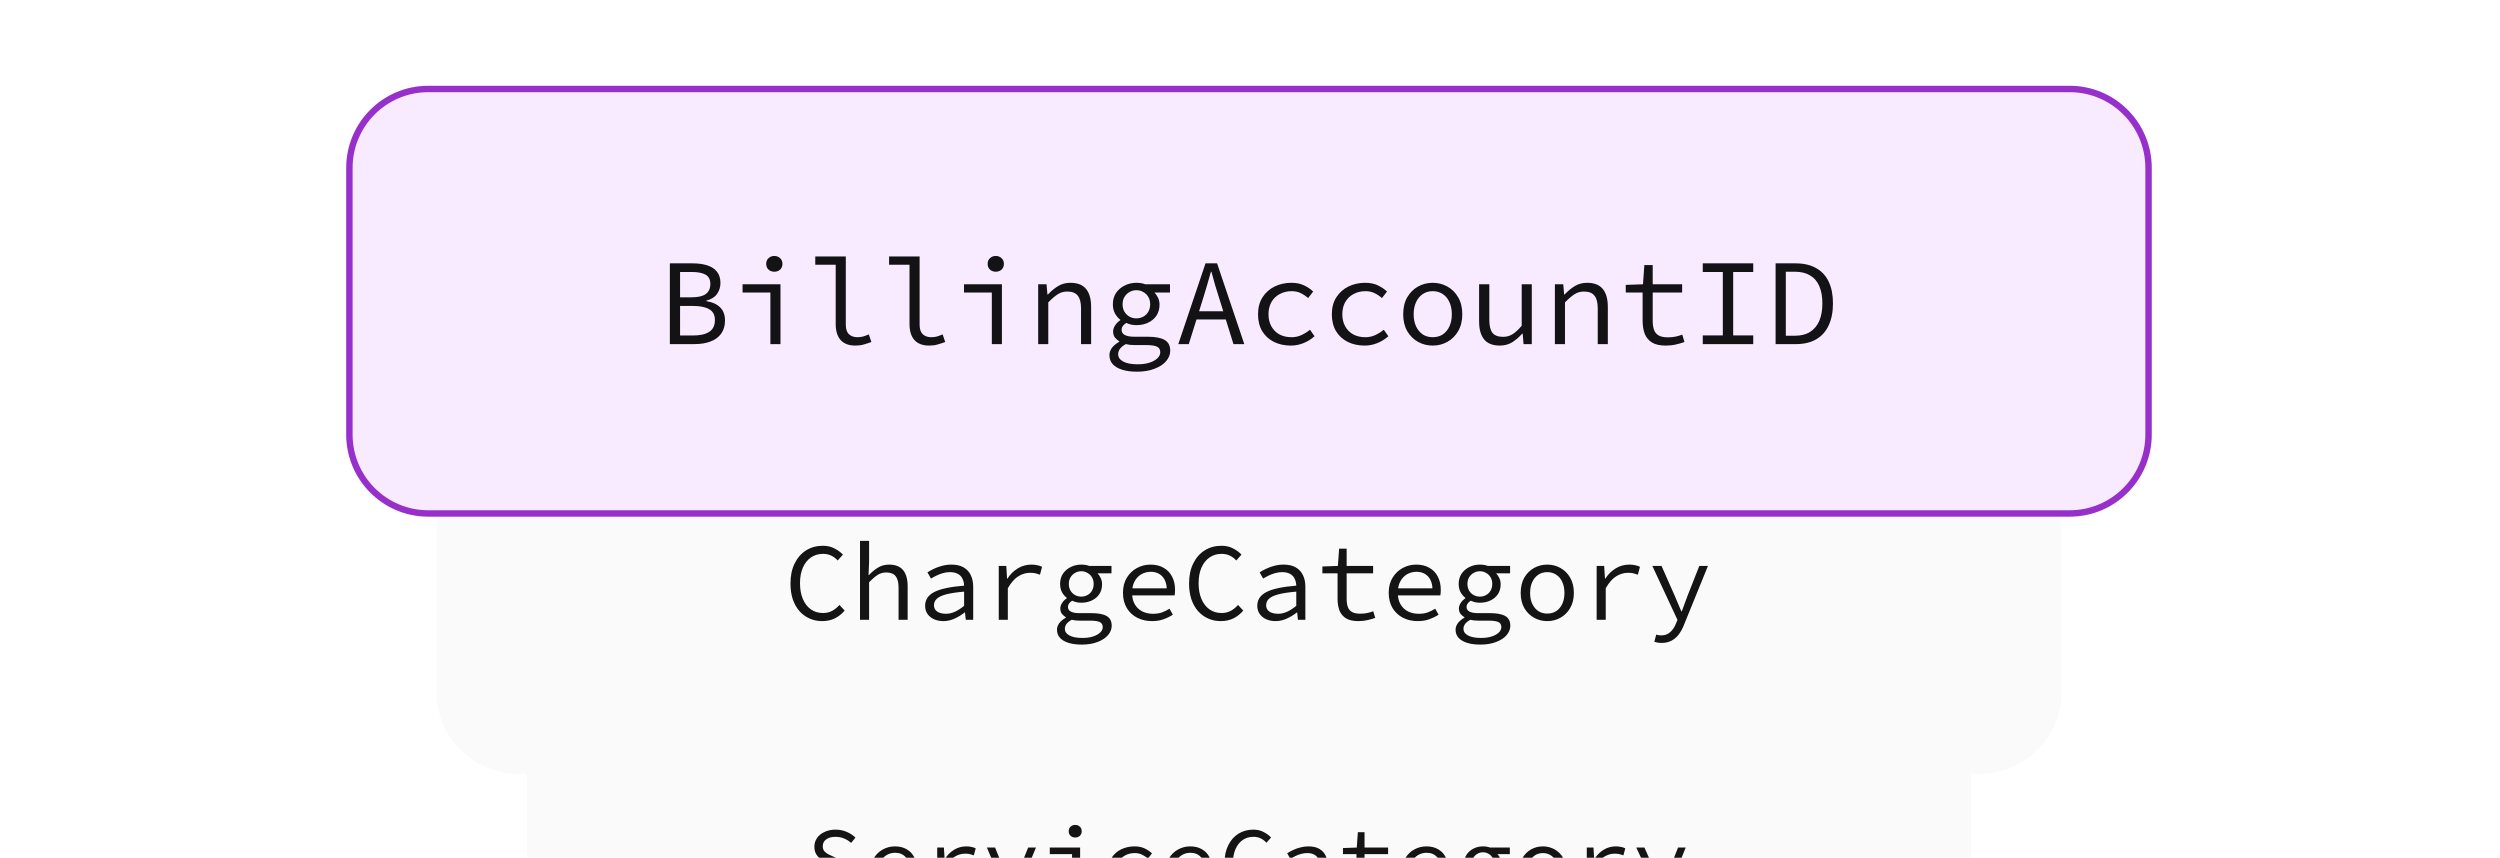 <?xml version="1.0" encoding="UTF-8"?> <svg xmlns="http://www.w3.org/2000/svg" width="408" height="140" viewBox="0 0 408 140" fill="none"><g clip-path="url(#clip0_3292_17251)"><g filter="url(#filter0_dd_3292_17251)"><path d="M308.304 98.004H99.361C91.963 98.004 85.967 104.001 85.967 111.398V140.864C85.967 148.261 91.963 154.258 99.361 154.258H308.304C315.701 154.258 321.698 148.261 321.698 140.864V111.398C321.698 104.001 315.701 98.004 308.304 98.004Z" fill="white"></path><path d="M308.304 98.004H99.361C91.963 98.004 85.967 104.001 85.967 111.398V140.864C85.967 148.261 91.963 154.258 99.361 154.258H308.304C315.701 154.258 321.698 148.261 321.698 140.864V111.398C321.698 104.001 315.701 98.004 308.304 98.004Z" fill="black" fill-opacity="0.02"></path><path d="M136.234 132.326C135.462 132.326 134.749 132.186 134.096 131.908C133.453 131.618 132.89 131.238 132.408 130.767L133.212 129.834C133.608 130.231 134.069 130.552 134.594 130.799C135.13 131.035 135.698 131.152 136.298 131.152C137.026 131.152 137.589 130.997 137.985 130.686C138.393 130.376 138.596 129.974 138.596 129.481C138.596 129.106 138.51 128.806 138.339 128.581C138.178 128.356 137.953 128.168 137.664 128.018C137.385 127.868 137.064 127.718 136.7 127.568L135.189 126.909C134.835 126.759 134.482 126.572 134.128 126.347C133.785 126.122 133.496 125.838 133.26 125.495C133.024 125.141 132.906 124.707 132.906 124.193C132.906 123.657 133.051 123.18 133.34 122.763C133.64 122.334 134.053 122.002 134.578 121.766C135.103 121.52 135.698 121.396 136.362 121.396C137.026 121.396 137.637 121.52 138.194 121.766C138.752 122.002 139.223 122.312 139.609 122.698L138.902 123.566C138.559 123.255 138.178 123.014 137.76 122.843C137.343 122.661 136.86 122.57 136.314 122.57C135.703 122.57 135.21 122.709 134.835 122.988C134.46 123.255 134.273 123.63 134.273 124.113C134.273 124.445 134.364 124.718 134.546 124.932C134.739 125.147 134.98 125.323 135.269 125.463C135.558 125.602 135.853 125.736 136.153 125.865L137.632 126.507C138.071 126.679 138.468 126.888 138.821 127.134C139.175 127.37 139.453 127.665 139.657 128.018C139.861 128.372 139.962 128.806 139.962 129.32C139.962 129.877 139.812 130.386 139.512 130.847C139.212 131.297 138.784 131.656 138.227 131.924C137.669 132.192 137.005 132.326 136.234 132.326ZM146.272 132.326C145.49 132.326 144.777 132.165 144.135 131.844C143.503 131.522 142.999 131.056 142.624 130.445C142.249 129.824 142.062 129.079 142.062 128.211C142.062 127.365 142.249 126.636 142.624 126.025C142.999 125.414 143.487 124.948 144.087 124.627C144.697 124.295 145.351 124.129 146.047 124.129C146.797 124.129 147.435 124.284 147.96 124.595C148.496 124.895 148.903 125.318 149.181 125.865C149.471 126.411 149.615 127.054 149.615 127.793C149.615 127.943 149.61 128.088 149.599 128.227C149.589 128.366 149.572 128.49 149.551 128.597H142.946V127.568H148.763L148.426 127.938C148.426 127.016 148.212 126.325 147.783 125.865C147.365 125.404 146.797 125.173 146.079 125.173C145.597 125.173 145.147 125.291 144.729 125.527C144.322 125.763 143.996 126.106 143.749 126.556C143.503 127.006 143.38 127.557 143.38 128.211C143.38 128.886 143.513 129.449 143.781 129.899C144.049 130.349 144.414 130.692 144.874 130.927C145.335 131.152 145.854 131.265 146.433 131.265C146.904 131.265 147.328 131.201 147.703 131.072C148.088 130.933 148.458 130.751 148.812 130.526L149.294 131.393C148.908 131.651 148.463 131.87 147.96 132.052C147.467 132.235 146.904 132.326 146.272 132.326ZM152.952 132.133V124.322H154.045L154.158 126.17H154.206C154.613 125.538 155.117 125.039 155.717 124.675C156.317 124.311 156.976 124.129 157.694 124.129C157.983 124.129 158.251 124.155 158.497 124.209C158.754 124.252 159.001 124.332 159.236 124.45L158.931 125.591C158.663 125.495 158.433 125.425 158.24 125.382C158.047 125.339 157.795 125.318 157.485 125.318C156.895 125.318 156.327 125.489 155.781 125.832C155.245 126.165 154.742 126.738 154.27 127.552V132.133H152.952ZM164.357 132.133L161.062 124.322H162.396L164.197 128.758C164.357 129.143 164.507 129.529 164.647 129.915C164.797 130.301 164.941 130.681 165.081 131.056H165.145C165.284 130.681 165.423 130.301 165.563 129.915C165.702 129.529 165.847 129.143 165.997 128.758L167.797 124.322H169.067L165.836 132.133H164.357ZM174.959 132.133V125.398H171.327V124.322H176.277V132.133H174.959ZM175.473 122.682C175.173 122.682 174.921 122.591 174.718 122.409C174.514 122.216 174.412 121.964 174.412 121.654C174.412 121.343 174.514 121.096 174.718 120.914C174.921 120.721 175.173 120.625 175.473 120.625C175.773 120.625 176.025 120.721 176.229 120.914C176.432 121.096 176.534 121.343 176.534 121.654C176.534 121.964 176.432 122.216 176.229 122.409C176.025 122.591 175.773 122.682 175.473 122.682ZM185.078 132.326C184.264 132.326 183.53 132.165 182.876 131.844C182.234 131.522 181.725 131.056 181.35 130.445C180.985 129.834 180.803 129.1 180.803 128.243C180.803 127.365 181.001 126.62 181.398 126.009C181.794 125.398 182.319 124.932 182.973 124.611C183.637 124.289 184.366 124.129 185.159 124.129C185.802 124.129 186.353 124.241 186.814 124.466C187.286 124.691 187.682 124.959 188.004 125.27L187.345 126.122C187.023 125.843 186.691 125.623 186.348 125.463C186.005 125.302 185.625 125.222 185.207 125.222C184.607 125.222 184.077 125.35 183.616 125.607C183.155 125.854 182.796 126.207 182.539 126.668C182.292 127.118 182.169 127.643 182.169 128.243C182.169 128.833 182.292 129.352 182.539 129.802C182.785 130.252 183.134 130.606 183.584 130.863C184.044 131.11 184.575 131.233 185.175 131.233C185.657 131.233 186.096 131.136 186.493 130.943C186.9 130.751 187.264 130.52 187.586 130.252L188.18 131.104C187.752 131.49 187.27 131.79 186.734 132.004C186.209 132.219 185.657 132.326 185.078 132.326ZM194.458 132.326C193.676 132.326 192.964 132.165 192.321 131.844C191.689 131.522 191.185 131.056 190.81 130.445C190.435 129.824 190.247 129.079 190.247 128.211C190.247 127.365 190.435 126.636 190.81 126.025C191.185 125.414 191.673 124.948 192.273 124.627C192.883 124.295 193.537 124.129 194.233 124.129C194.984 124.129 195.621 124.284 196.146 124.595C196.682 124.895 197.089 125.318 197.368 125.865C197.657 126.411 197.802 127.054 197.802 127.793C197.802 127.943 197.796 128.088 197.785 128.227C197.775 128.366 197.759 128.49 197.737 128.597H191.131V127.568H196.95L196.612 127.938C196.612 127.016 196.398 126.325 195.969 125.865C195.551 125.404 194.984 125.173 194.266 125.173C193.783 125.173 193.333 125.291 192.916 125.527C192.508 125.763 192.182 126.106 191.935 126.556C191.689 127.006 191.565 127.557 191.565 128.211C191.565 128.886 191.699 129.449 191.967 129.899C192.235 130.349 192.599 130.692 193.06 130.927C193.521 131.152 194.041 131.265 194.619 131.265C195.091 131.265 195.514 131.201 195.889 131.072C196.275 130.933 196.644 130.751 196.998 130.526L197.48 131.393C197.094 131.651 196.65 131.87 196.146 132.052C195.653 132.235 195.091 132.326 194.458 132.326ZM204.433 132.326C203.78 132.326 203.174 132.202 202.617 131.956C202.06 131.71 201.572 131.356 201.154 130.895C200.737 130.424 200.41 129.851 200.174 129.175C199.949 128.49 199.836 127.718 199.836 126.861C199.836 125.736 200.04 124.766 200.447 123.952C200.854 123.127 201.412 122.495 202.119 122.055C202.826 121.616 203.64 121.396 204.562 121.396C205.194 121.396 205.757 121.53 206.249 121.798C206.742 122.055 207.139 122.35 207.439 122.682L206.683 123.534C206.416 123.234 206.105 122.998 205.751 122.827C205.398 122.655 205.001 122.57 204.562 122.57C203.887 122.57 203.297 122.746 202.794 123.1C202.301 123.443 201.915 123.93 201.637 124.563C201.358 125.195 201.219 125.95 201.219 126.829C201.219 127.718 201.358 128.484 201.637 129.127C201.915 129.77 202.301 130.268 202.794 130.622C203.297 130.976 203.887 131.152 204.562 131.152C205.044 131.152 205.478 131.051 205.864 130.847C206.249 130.643 206.608 130.354 206.941 129.979L207.696 130.799C207.289 131.281 206.817 131.656 206.282 131.924C205.746 132.192 205.13 132.326 204.433 132.326ZM212.383 132.326C211.901 132.326 211.456 132.24 211.049 132.069C210.642 131.886 210.32 131.629 210.084 131.297C209.849 130.965 209.731 130.568 209.731 130.108C209.731 129.229 210.17 128.565 211.049 128.115C211.927 127.654 213.374 127.343 215.388 127.182C215.378 126.829 215.303 126.502 215.163 126.202C215.035 125.902 214.821 125.666 214.521 125.495C214.22 125.313 213.819 125.222 213.315 125.222C212.983 125.222 212.651 125.27 212.319 125.366C211.997 125.452 211.686 125.57 211.386 125.72C211.097 125.859 210.829 126.004 210.583 126.154L210.068 125.254C210.326 125.082 210.636 124.911 211.001 124.739C211.376 124.557 211.777 124.413 212.206 124.305C212.635 124.188 213.079 124.129 213.54 124.129C214.258 124.129 214.847 124.263 215.308 124.53C215.78 124.798 216.128 125.173 216.353 125.656C216.589 126.127 216.706 126.69 216.706 127.343V132.133H215.63L215.517 131.072H215.469C215.04 131.415 214.558 131.71 214.022 131.956C213.487 132.202 212.94 132.326 212.383 132.326ZM212.736 131.265C213.186 131.265 213.631 131.163 214.07 130.96C214.51 130.756 214.949 130.472 215.388 130.108V128.05C214.274 128.147 213.395 128.281 212.753 128.452C212.12 128.624 211.67 128.843 211.402 129.111C211.145 129.368 211.017 129.668 211.017 130.011C211.017 130.301 211.097 130.542 211.258 130.735C211.419 130.917 211.627 131.051 211.885 131.136C212.152 131.222 212.436 131.265 212.736 131.265ZM224.399 132.326C223.638 132.326 223.038 132.192 222.599 131.924C222.159 131.645 221.843 131.265 221.65 130.783C221.468 130.301 221.377 129.738 221.377 129.095V125.398H219.175V124.402L221.425 124.322L221.602 121.814H222.695V124.322H226.537V125.398H222.695V129.111C222.695 129.572 222.754 129.963 222.872 130.284C222.99 130.606 223.193 130.847 223.483 131.008C223.772 131.168 224.168 131.249 224.672 131.249C225.047 131.249 225.385 131.217 225.685 131.152C225.985 131.088 226.274 131.002 226.553 130.895L226.842 131.86C226.488 131.988 226.113 132.095 225.717 132.181C225.331 132.277 224.892 132.326 224.399 132.326ZM233.007 132.326C232.225 132.326 231.513 132.165 230.87 131.844C230.238 131.522 229.734 131.056 229.359 130.445C228.984 129.824 228.796 129.079 228.796 128.211C228.796 127.365 228.984 126.636 229.359 126.025C229.734 125.414 230.222 124.948 230.822 124.627C231.432 124.295 232.086 124.129 232.782 124.129C233.532 124.129 234.17 124.284 234.695 124.595C235.231 124.895 235.638 125.318 235.917 125.865C236.206 126.411 236.351 127.054 236.351 127.793C236.351 127.943 236.345 128.088 236.334 128.227C236.324 128.366 236.308 128.49 236.286 128.597H229.68V127.568H235.499L235.161 127.938C235.161 127.016 234.947 126.325 234.518 125.865C234.1 125.404 233.532 125.173 232.815 125.173C232.332 125.173 231.882 125.291 231.464 125.527C231.057 125.763 230.731 126.106 230.484 126.556C230.238 127.006 230.114 127.557 230.114 128.211C230.114 128.886 230.248 129.449 230.516 129.899C230.784 130.349 231.148 130.692 231.609 130.927C232.07 131.152 232.59 131.265 233.168 131.265C233.64 131.265 234.063 131.201 234.438 131.072C234.824 130.933 235.193 130.751 235.547 130.526L236.029 131.393C235.643 131.651 235.199 131.87 234.695 132.052C234.202 132.235 233.64 132.326 233.007 132.326ZM242.098 135.733C241.337 135.733 240.689 135.647 240.153 135.476C239.618 135.304 239.205 135.058 238.916 134.737C238.637 134.415 238.498 134.024 238.498 133.563C238.498 133.253 238.605 132.942 238.819 132.631C239.044 132.331 239.366 132.063 239.784 131.827V131.763C239.58 131.645 239.393 131.485 239.221 131.281C239.061 131.077 238.98 130.81 238.98 130.477C238.98 130.231 239.061 129.979 239.221 129.722C239.382 129.454 239.612 129.218 239.912 129.015V128.95C239.644 128.747 239.414 128.474 239.221 128.131C239.039 127.788 238.948 127.386 238.948 126.925C238.948 126.357 239.087 125.865 239.366 125.447C239.655 125.029 240.03 124.707 240.491 124.482C240.962 124.247 241.471 124.129 242.018 124.129C242.457 124.129 242.843 124.193 243.175 124.322H246.406V125.398H244.381C244.563 125.581 244.718 125.811 244.847 126.09C244.975 126.368 245.04 126.663 245.04 126.974C245.04 127.531 244.906 128.013 244.638 128.42C244.37 128.817 244.006 129.122 243.545 129.336C243.095 129.55 242.586 129.658 242.018 129.658C241.814 129.658 241.595 129.636 241.359 129.593C241.134 129.54 240.914 129.465 240.7 129.368C240.507 129.486 240.357 129.62 240.25 129.77C240.143 129.92 240.089 130.086 240.089 130.268C240.089 130.568 240.228 130.793 240.507 130.943C240.796 131.093 241.198 131.168 241.712 131.168H243.464C244.472 131.168 245.216 131.308 245.698 131.586C246.191 131.865 246.438 132.336 246.438 133.001C246.438 133.483 246.261 133.933 245.907 134.351C245.554 134.769 245.05 135.101 244.397 135.347C243.754 135.604 242.988 135.733 242.098 135.733ZM242.018 128.774C242.35 128.774 242.65 128.699 242.918 128.549C243.197 128.399 243.416 128.184 243.577 127.906C243.738 127.627 243.818 127.3 243.818 126.925C243.818 126.561 243.738 126.245 243.577 125.977C243.416 125.698 243.197 125.484 242.918 125.334C242.65 125.173 242.35 125.093 242.018 125.093C241.696 125.093 241.396 125.173 241.118 125.334C240.85 125.484 240.63 125.698 240.459 125.977C240.298 126.245 240.218 126.561 240.218 126.925C240.218 127.3 240.298 127.627 240.459 127.906C240.63 128.184 240.85 128.399 241.118 128.549C241.396 128.699 241.696 128.774 242.018 128.774ZM242.195 134.769C242.805 134.769 243.33 134.694 243.77 134.544C244.209 134.394 244.547 134.201 244.782 133.965C245.018 133.729 245.136 133.478 245.136 133.21C245.136 132.835 244.986 132.583 244.686 132.454C244.397 132.326 243.952 132.261 243.352 132.261H241.825C241.6 132.261 241.386 132.251 241.182 132.229C240.989 132.208 240.807 132.176 240.636 132.133C240.271 132.336 240.014 132.545 239.864 132.76C239.714 132.985 239.639 133.21 239.639 133.435C239.639 133.842 239.853 134.163 240.282 134.399C240.721 134.645 241.359 134.769 242.195 134.769ZM251.8 132.326C251.114 132.326 250.476 132.165 249.887 131.844C249.309 131.522 248.837 131.056 248.473 130.445C248.119 129.834 247.942 129.1 247.942 128.243C247.942 127.365 248.119 126.62 248.473 126.009C248.837 125.398 249.309 124.932 249.887 124.611C250.476 124.289 251.114 124.129 251.8 124.129C252.486 124.129 253.118 124.289 253.696 124.611C254.286 124.932 254.757 125.398 255.111 126.009C255.475 126.62 255.657 127.365 255.657 128.243C255.657 129.1 255.475 129.834 255.111 130.445C254.757 131.056 254.286 131.522 253.696 131.844C253.118 132.165 252.486 132.326 251.8 132.326ZM251.8 131.233C252.303 131.233 252.743 131.11 253.118 130.863C253.493 130.606 253.782 130.252 253.986 129.802C254.189 129.352 254.291 128.833 254.291 128.243C254.291 127.643 254.189 127.118 253.986 126.668C253.782 126.207 253.493 125.854 253.118 125.607C252.743 125.35 252.303 125.222 251.8 125.222C251.296 125.222 250.857 125.35 250.482 125.607C250.118 125.854 249.828 126.207 249.614 126.668C249.41 127.118 249.309 127.643 249.309 128.243C249.309 128.833 249.41 129.352 249.614 129.802C249.828 130.252 250.118 130.606 250.482 130.863C250.857 131.11 251.296 131.233 251.8 131.233ZM258.962 132.133V124.322H260.055L260.167 126.17H260.216C260.623 125.538 261.126 125.039 261.726 124.675C262.326 124.311 262.985 124.129 263.703 124.129C263.993 124.129 264.26 124.155 264.507 124.209C264.764 124.252 265.01 124.332 265.246 124.45L264.941 125.591C264.673 125.495 264.443 125.425 264.25 125.382C264.057 125.339 263.805 125.318 263.494 125.318C262.905 125.318 262.337 125.489 261.791 125.832C261.255 126.165 260.751 126.738 260.28 127.552V132.133H258.962ZM268.358 135.492C268.187 135.492 268.004 135.476 267.812 135.444C267.629 135.412 267.469 135.374 267.329 135.331L267.603 134.287C267.71 134.319 267.822 134.345 267.94 134.367C268.069 134.388 268.192 134.399 268.31 134.399C268.856 134.399 269.301 134.238 269.644 133.917C269.987 133.606 270.255 133.21 270.447 132.727L270.689 132.149L267.04 124.322H268.374L270.287 128.645C270.437 128.988 270.592 129.358 270.753 129.754C270.924 130.14 271.09 130.526 271.251 130.911H271.315C271.455 130.536 271.594 130.156 271.733 129.77C271.883 129.374 272.023 128.999 272.151 128.645L273.855 124.322H275.108L271.669 132.776C271.476 133.29 271.235 133.751 270.946 134.158C270.656 134.576 270.297 134.903 269.869 135.138C269.451 135.374 268.947 135.492 268.358 135.492Z" fill="black" fill-opacity="0.92"></path></g><g filter="url(#filter1_dd_3292_17251)"><path d="M323.036 49.004H84.626C77.229 49.004 71.232 55.001 71.232 62.398V98.896C71.232 106.293 77.229 112.29 84.626 112.29H323.036C330.433 112.29 336.429 106.293 336.429 98.896V62.398C336.429 55.001 330.433 49.004 323.036 49.004Z" fill="white"></path><path d="M323.036 49.004H84.626C77.229 49.004 71.232 55.001 71.232 62.398V98.896C71.232 106.293 77.229 112.29 84.626 112.29H323.036C330.433 112.29 336.429 106.293 336.429 98.896V62.398C336.429 55.001 330.433 49.004 323.036 49.004Z" fill="black" fill-opacity="0.02"></path><path d="M134.177 87.365C133.442 87.365 132.761 87.226 132.134 86.949C131.507 86.671 130.959 86.274 130.489 85.755C130.018 85.225 129.651 84.58 129.386 83.82C129.132 83.049 129.006 82.181 129.006 81.217C129.006 79.951 129.235 78.86 129.693 77.944C130.151 77.016 130.778 76.305 131.573 75.81C132.369 75.316 133.285 75.069 134.322 75.069C135.033 75.069 135.666 75.22 136.22 75.521C136.775 75.81 137.221 76.142 137.558 76.516L136.709 77.474C136.407 77.136 136.058 76.871 135.66 76.678C135.262 76.485 134.816 76.389 134.322 76.389C133.562 76.389 132.899 76.588 132.333 76.986C131.778 77.371 131.344 77.92 131.031 78.631C130.718 79.342 130.561 80.192 130.561 81.181C130.561 82.181 130.718 83.043 131.031 83.766C131.344 84.49 131.778 85.05 132.333 85.448C132.899 85.846 133.562 86.045 134.322 86.045C134.864 86.045 135.352 85.93 135.786 85.701C136.22 85.472 136.624 85.147 136.998 84.725L137.848 85.647C137.39 86.189 136.859 86.611 136.257 86.912C135.654 87.214 134.961 87.365 134.177 87.365ZM140.354 87.147V74.273H141.837V77.781L141.746 79.861H141.801C142.247 79.379 142.735 78.975 143.265 78.649C143.796 78.312 144.404 78.143 145.091 78.143C146.128 78.143 146.893 78.444 147.387 79.047C147.882 79.65 148.129 80.53 148.129 81.687V87.147H146.646V81.886C146.646 81.054 146.489 80.439 146.176 80.041C145.862 79.632 145.344 79.427 144.621 79.427C144.103 79.427 143.639 79.559 143.229 79.825C142.819 80.09 142.355 80.487 141.837 81.018V87.147H140.354ZM153.962 87.365C153.42 87.365 152.919 87.268 152.461 87.075C152.003 86.87 151.641 86.581 151.376 86.207C151.111 85.834 150.978 85.388 150.978 84.869C150.978 83.881 151.473 83.133 152.461 82.627C153.45 82.109 155.077 81.759 157.343 81.578C157.331 81.181 157.247 80.813 157.09 80.475C156.945 80.138 156.704 79.873 156.367 79.68C156.029 79.475 155.577 79.372 155.011 79.372C154.637 79.372 154.263 79.427 153.89 79.535C153.528 79.632 153.178 79.764 152.841 79.933C152.515 80.09 152.214 80.252 151.937 80.421L151.358 79.409C151.648 79.216 151.997 79.023 152.407 78.83C152.829 78.625 153.281 78.462 153.763 78.342C154.245 78.209 154.746 78.143 155.264 78.143C156.071 78.143 156.734 78.294 157.253 78.595C157.783 78.896 158.175 79.318 158.428 79.861C158.693 80.391 158.826 81.024 158.826 81.759V87.147H157.614L157.488 85.954H157.434C156.951 86.34 156.409 86.671 155.806 86.949C155.204 87.226 154.589 87.365 153.962 87.365ZM154.36 86.171C154.866 86.171 155.366 86.057 155.861 85.828C156.355 85.599 156.849 85.279 157.343 84.869V82.555C156.09 82.663 155.101 82.814 154.378 83.007C153.667 83.2 153.16 83.447 152.859 83.748C152.57 84.037 152.425 84.375 152.425 84.761C152.425 85.086 152.515 85.358 152.696 85.574C152.877 85.779 153.112 85.93 153.401 86.026C153.703 86.123 154.022 86.171 154.36 86.171ZM162.996 87.147V78.36H164.225L164.352 80.439H164.406C164.864 79.728 165.431 79.168 166.106 78.758C166.781 78.348 167.522 78.143 168.33 78.143C168.655 78.143 168.957 78.173 169.234 78.233C169.523 78.281 169.8 78.372 170.066 78.504L169.722 79.788C169.421 79.68 169.162 79.602 168.945 79.553C168.728 79.505 168.444 79.481 168.095 79.481C167.432 79.481 166.793 79.674 166.178 80.059C165.575 80.433 165.009 81.078 164.478 81.994V87.147H162.996ZM176.55 91.198C175.694 91.198 174.965 91.101 174.362 90.909C173.759 90.716 173.295 90.438 172.97 90.077C172.656 89.715 172.5 89.275 172.5 88.757C172.5 88.407 172.62 88.058 172.861 87.708C173.114 87.371 173.476 87.069 173.946 86.804V86.732C173.717 86.599 173.506 86.418 173.313 86.189C173.132 85.96 173.042 85.659 173.042 85.285C173.042 85.008 173.132 84.725 173.313 84.435C173.494 84.134 173.753 83.869 174.091 83.64V83.567C173.789 83.338 173.53 83.031 173.313 82.645C173.108 82.26 173.006 81.807 173.006 81.289C173.006 80.65 173.163 80.096 173.476 79.626C173.801 79.156 174.223 78.794 174.742 78.541C175.272 78.275 175.845 78.143 176.459 78.143C176.954 78.143 177.388 78.215 177.761 78.36H181.396V79.571H179.117C179.322 79.776 179.497 80.035 179.642 80.349C179.786 80.662 179.859 80.994 179.859 81.343C179.859 81.97 179.708 82.513 179.407 82.971C179.105 83.417 178.696 83.76 178.177 84.001C177.671 84.242 177.098 84.363 176.459 84.363C176.23 84.363 175.983 84.339 175.718 84.291C175.465 84.23 175.218 84.146 174.977 84.037C174.76 84.17 174.591 84.321 174.47 84.49C174.35 84.658 174.29 84.845 174.29 85.05C174.29 85.388 174.446 85.641 174.76 85.809C175.085 85.978 175.537 86.063 176.116 86.063H178.087C179.22 86.063 180.058 86.219 180.6 86.533C181.155 86.846 181.432 87.377 181.432 88.124C181.432 88.666 181.233 89.173 180.835 89.643C180.437 90.113 179.871 90.487 179.136 90.764C178.412 91.053 177.55 91.198 176.55 91.198ZM176.459 83.368C176.833 83.368 177.171 83.284 177.472 83.115C177.785 82.947 178.033 82.706 178.213 82.392C178.394 82.079 178.485 81.711 178.485 81.289C178.485 80.879 178.394 80.524 178.213 80.222C178.033 79.909 177.785 79.668 177.472 79.499C177.171 79.318 176.833 79.228 176.459 79.228C176.098 79.228 175.76 79.318 175.447 79.499C175.146 79.668 174.898 79.909 174.706 80.222C174.525 80.524 174.434 80.879 174.434 81.289C174.434 81.711 174.525 82.079 174.706 82.392C174.898 82.706 175.146 82.947 175.447 83.115C175.76 83.284 176.098 83.368 176.459 83.368ZM176.658 90.113C177.345 90.113 177.936 90.028 178.43 89.86C178.925 89.691 179.304 89.474 179.569 89.209C179.835 88.944 179.967 88.66 179.967 88.359C179.967 87.937 179.799 87.654 179.461 87.509C179.136 87.365 178.635 87.292 177.96 87.292H176.242C175.989 87.292 175.748 87.28 175.519 87.256C175.302 87.232 175.097 87.196 174.904 87.147C174.495 87.377 174.205 87.612 174.037 87.853C173.868 88.106 173.783 88.359 173.783 88.612C173.783 89.07 174.024 89.432 174.507 89.697C175.001 89.974 175.718 90.113 176.658 90.113ZM188.007 87.365C187.127 87.365 186.325 87.184 185.602 86.822C184.89 86.46 184.324 85.936 183.902 85.249C183.48 84.55 183.269 83.712 183.269 82.736C183.269 81.783 183.48 80.964 183.902 80.276C184.324 79.589 184.872 79.065 185.547 78.703C186.235 78.33 186.97 78.143 187.753 78.143C188.597 78.143 189.314 78.318 189.905 78.667C190.508 79.005 190.966 79.481 191.279 80.096C191.605 80.71 191.768 81.434 191.768 82.266C191.768 82.434 191.761 82.597 191.749 82.754C191.737 82.91 191.719 83.049 191.695 83.17H184.264V82.012H190.809L190.429 82.428C190.429 81.392 190.188 80.614 189.706 80.096C189.236 79.577 188.597 79.318 187.79 79.318C187.247 79.318 186.741 79.451 186.271 79.716C185.813 79.981 185.445 80.367 185.168 80.873C184.89 81.379 184.752 82 184.752 82.736C184.752 83.495 184.903 84.128 185.204 84.634C185.505 85.141 185.915 85.526 186.433 85.791C186.952 86.045 187.536 86.171 188.187 86.171C188.718 86.171 189.194 86.099 189.616 85.954C190.05 85.797 190.466 85.593 190.863 85.339L191.406 86.316C190.972 86.605 190.472 86.852 189.905 87.057C189.351 87.262 188.718 87.365 188.007 87.365ZM199.228 87.365C198.493 87.365 197.812 87.226 197.185 86.949C196.558 86.671 196.01 86.274 195.54 85.755C195.069 85.225 194.702 84.58 194.437 83.82C194.183 83.049 194.057 82.181 194.057 81.217C194.057 79.951 194.286 78.86 194.744 77.944C195.202 77.016 195.829 76.305 196.624 75.81C197.42 75.316 198.336 75.069 199.373 75.069C200.084 75.069 200.717 75.22 201.271 75.521C201.826 75.81 202.272 76.142 202.609 76.516L201.76 77.474C201.458 77.136 201.109 76.871 200.711 76.678C200.313 76.485 199.867 76.389 199.373 76.389C198.613 76.389 197.95 76.588 197.384 76.986C196.829 77.371 196.395 77.92 196.082 78.631C195.769 79.342 195.612 80.192 195.612 81.181C195.612 82.181 195.769 83.043 196.082 83.766C196.395 84.49 196.829 85.05 197.384 85.448C197.95 85.846 198.613 86.045 199.373 86.045C199.915 86.045 200.403 85.93 200.837 85.701C201.271 85.472 201.675 85.147 202.049 84.725L202.899 85.647C202.441 86.189 201.91 86.611 201.308 86.912C200.705 87.214 200.012 87.365 199.228 87.365ZM208.171 87.365C207.629 87.365 207.129 87.268 206.671 87.075C206.213 86.87 205.851 86.581 205.586 86.207C205.321 85.834 205.188 85.388 205.188 84.869C205.188 83.881 205.682 83.133 206.671 82.627C207.659 82.109 209.287 81.759 211.553 81.578C211.541 81.181 211.456 80.813 211.3 80.475C211.155 80.138 210.914 79.873 210.576 79.68C210.239 79.475 209.787 79.372 209.22 79.372C208.847 79.372 208.473 79.427 208.099 79.535C207.738 79.632 207.388 79.764 207.05 79.933C206.725 80.09 206.424 80.252 206.146 80.421L205.568 79.409C205.857 79.216 206.207 79.023 206.616 78.83C207.038 78.625 207.49 78.462 207.973 78.342C208.455 78.209 208.955 78.143 209.473 78.143C210.281 78.143 210.944 78.294 211.462 78.595C211.993 78.896 212.385 79.318 212.638 79.861C212.903 80.391 213.035 81.024 213.035 81.759V87.147H211.824L211.697 85.954H211.643C211.161 86.34 210.619 86.671 210.016 86.949C209.413 87.226 208.798 87.365 208.171 87.365ZM208.569 86.171C209.076 86.171 209.576 86.057 210.07 85.828C210.564 85.599 211.059 85.279 211.553 84.869V82.555C210.299 82.663 209.311 82.814 208.587 83.007C207.876 83.2 207.37 83.447 207.069 83.748C206.779 84.037 206.635 84.375 206.635 84.761C206.635 85.086 206.725 85.358 206.906 85.574C207.087 85.779 207.322 85.93 207.611 86.026C207.912 86.123 208.232 86.171 208.569 86.171ZM221.689 87.365C220.834 87.365 220.159 87.214 219.664 86.912C219.17 86.599 218.814 86.171 218.598 85.629C218.393 85.086 218.29 84.453 218.29 83.73V79.571H215.813V78.45L218.344 78.36L218.543 75.539H219.773V78.36H224.094V79.571H219.773V83.748C219.773 84.266 219.839 84.707 219.972 85.068C220.104 85.43 220.333 85.701 220.659 85.882C220.984 86.063 221.43 86.153 221.997 86.153C222.419 86.153 222.798 86.117 223.136 86.045C223.474 85.972 223.799 85.876 224.112 85.755L224.438 86.84C224.04 86.985 223.618 87.105 223.172 87.202C222.738 87.31 222.244 87.365 221.689 87.365ZM231.374 87.365C230.494 87.365 229.693 87.184 228.969 86.822C228.258 86.46 227.692 85.936 227.27 85.249C226.848 84.55 226.637 83.712 226.637 82.736C226.637 81.783 226.848 80.964 227.27 80.276C227.692 79.589 228.24 79.065 228.915 78.703C229.602 78.33 230.337 78.143 231.121 78.143C231.965 78.143 232.682 78.318 233.273 78.667C233.875 79.005 234.334 79.481 234.647 80.096C234.972 80.71 235.135 81.434 235.135 82.266C235.135 82.434 235.129 82.597 235.117 82.754C235.105 82.91 235.087 83.049 235.063 83.17H227.631V82.012H234.177L233.797 82.428C233.797 81.392 233.556 80.614 233.074 80.096C232.604 79.577 231.965 79.318 231.157 79.318C230.615 79.318 230.108 79.451 229.638 79.716C229.18 79.981 228.813 80.367 228.535 80.873C228.258 81.379 228.119 82 228.119 82.736C228.119 83.495 228.27 84.128 228.572 84.634C228.873 85.141 229.283 85.526 229.801 85.791C230.319 86.045 230.904 86.171 231.555 86.171C232.085 86.171 232.562 86.099 232.983 85.954C233.417 85.797 233.833 85.593 234.231 85.339L234.773 86.316C234.34 86.605 233.839 86.852 233.273 87.057C232.718 87.262 232.085 87.365 231.374 87.365ZM241.601 91.198C240.745 91.198 240.016 91.101 239.413 90.909C238.811 90.716 238.347 90.438 238.021 90.077C237.708 89.715 237.551 89.275 237.551 88.757C237.551 88.407 237.672 88.058 237.913 87.708C238.166 87.371 238.527 87.069 238.998 86.804V86.732C238.768 86.599 238.558 86.418 238.365 86.189C238.184 85.96 238.093 85.659 238.093 85.285C238.093 85.008 238.184 84.725 238.365 84.435C238.545 84.134 238.805 83.869 239.142 83.64V83.567C238.841 83.338 238.582 83.031 238.365 82.645C238.16 82.26 238.057 81.807 238.057 81.289C238.057 80.65 238.214 80.096 238.527 79.626C238.853 79.156 239.275 78.794 239.793 78.541C240.324 78.275 240.896 78.143 241.511 78.143C242.005 78.143 242.439 78.215 242.813 78.36H246.447V79.571H244.169C244.374 79.776 244.549 80.035 244.693 80.349C244.838 80.662 244.91 80.994 244.91 81.343C244.91 81.97 244.76 82.513 244.458 82.971C244.157 83.417 243.747 83.76 243.229 84.001C242.722 84.242 242.15 84.363 241.511 84.363C241.282 84.363 241.035 84.339 240.77 84.291C240.516 84.23 240.269 84.146 240.028 84.037C239.811 84.17 239.642 84.321 239.522 84.49C239.401 84.658 239.341 84.845 239.341 85.05C239.341 85.388 239.498 85.641 239.811 85.809C240.137 85.978 240.589 86.063 241.167 86.063H243.138C244.271 86.063 245.109 86.219 245.652 86.533C246.206 86.846 246.483 87.377 246.483 88.124C246.483 88.666 246.284 89.173 245.887 89.643C245.489 90.113 244.922 90.487 244.187 90.764C243.464 91.053 242.602 91.198 241.601 91.198ZM241.511 83.368C241.885 83.368 242.222 83.284 242.523 83.115C242.837 82.947 243.084 82.706 243.265 82.392C243.446 82.079 243.536 81.711 243.536 81.289C243.536 80.879 243.446 80.524 243.265 80.222C243.084 79.909 242.837 79.668 242.523 79.499C242.222 79.318 241.885 79.228 241.511 79.228C241.149 79.228 240.812 79.318 240.498 79.499C240.197 79.668 239.95 79.909 239.757 80.222C239.576 80.524 239.486 80.879 239.486 81.289C239.486 81.711 239.576 82.079 239.757 82.392C239.95 82.706 240.197 82.947 240.498 83.115C240.812 83.284 241.149 83.368 241.511 83.368ZM241.71 90.113C242.397 90.113 242.988 90.028 243.482 89.86C243.976 89.691 244.356 89.474 244.621 89.209C244.886 88.944 245.019 88.66 245.019 88.359C245.019 87.937 244.85 87.654 244.512 87.509C244.187 87.365 243.687 87.292 243.012 87.292H241.294C241.041 87.292 240.8 87.28 240.571 87.256C240.354 87.232 240.149 87.196 239.956 87.147C239.546 87.377 239.257 87.612 239.088 87.853C238.919 88.106 238.835 88.359 238.835 88.612C238.835 89.07 239.076 89.432 239.558 89.697C240.052 89.974 240.77 90.113 241.71 90.113ZM252.516 87.365C251.744 87.365 251.027 87.184 250.364 86.822C249.713 86.46 249.182 85.936 248.773 85.249C248.375 84.562 248.176 83.736 248.176 82.772C248.176 81.783 248.375 80.945 248.773 80.258C249.182 79.571 249.713 79.047 250.364 78.685C251.027 78.324 251.744 78.143 252.516 78.143C253.287 78.143 253.998 78.324 254.649 78.685C255.312 79.047 255.843 79.571 256.24 80.258C256.65 80.945 256.855 81.783 256.855 82.772C256.855 83.736 256.65 84.562 256.24 85.249C255.843 85.936 255.312 86.46 254.649 86.822C253.998 87.184 253.287 87.365 252.516 87.365ZM252.516 86.135C253.082 86.135 253.576 85.996 253.998 85.719C254.42 85.43 254.746 85.032 254.975 84.526C255.204 84.019 255.318 83.435 255.318 82.772C255.318 82.097 255.204 81.506 254.975 81C254.746 80.481 254.42 80.084 253.998 79.806C253.576 79.517 253.082 79.372 252.516 79.372C251.949 79.372 251.455 79.517 251.033 79.806C250.623 80.084 250.297 80.481 250.056 81C249.827 81.506 249.713 82.097 249.713 82.772C249.713 83.435 249.827 84.019 250.056 84.526C250.297 85.032 250.623 85.43 251.033 85.719C251.455 85.996 251.949 86.135 252.516 86.135ZM260.573 87.147V78.36H261.802L261.929 80.439H261.983C262.441 79.728 263.008 79.168 263.683 78.758C264.358 78.348 265.099 78.143 265.907 78.143C266.232 78.143 266.534 78.173 266.811 78.233C267.1 78.281 267.378 78.372 267.643 78.504L267.299 79.788C266.998 79.68 266.739 79.602 266.522 79.553C266.305 79.505 266.021 79.481 265.672 79.481C265.009 79.481 264.37 79.674 263.755 80.059C263.152 80.433 262.586 81.078 262.056 81.994V87.147H260.573ZM271.144 90.927C270.951 90.927 270.746 90.909 270.529 90.872C270.324 90.836 270.143 90.794 269.986 90.746L270.294 89.57C270.414 89.607 270.541 89.637 270.673 89.661C270.818 89.685 270.957 89.697 271.089 89.697C271.704 89.697 272.204 89.516 272.59 89.155C272.976 88.805 273.277 88.359 273.494 87.817L273.765 87.166L269.661 78.36H271.162L273.313 83.224C273.482 83.61 273.657 84.025 273.838 84.472C274.031 84.905 274.217 85.339 274.398 85.773H274.471C274.627 85.351 274.784 84.924 274.941 84.49C275.109 84.043 275.266 83.622 275.411 83.224L277.327 78.36H278.738L274.868 87.871C274.651 88.449 274.38 88.968 274.055 89.426C273.729 89.896 273.325 90.264 272.843 90.529C272.373 90.794 271.807 90.927 271.144 90.927Z" fill="black" fill-opacity="0.92"></path></g><g filter="url(#filter2_dd_3292_17251)"><path d="M56.5 13.394C56.5 5.997 62.497 0 69.894 0H337.77C345.167 0 351.163 5.997 351.163 13.394V56.924C351.163 64.321 345.167 70.317 337.77 70.317H69.894C62.497 70.317 56.5 64.321 56.5 56.924V13.394Z" fill="#F8EBFF"></path><path d="M69.894 0.523H337.771C344.879 0.523 350.642 6.286 350.643 13.395V56.925C350.642 64.034 344.879 69.796 337.771 69.796H69.894C62.786 69.796 57.023 64.033 57.023 56.925V13.395C57.023 6.286 62.786 0.524 69.894 0.523Z" stroke="#972FCA" stroke-width="1.044"></path><path d="M109.32 42.158V28.979H113.057C113.955 28.979 114.738 29.086 115.408 29.3C116.091 29.515 116.62 29.856 116.995 30.325C117.383 30.794 117.578 31.416 117.578 32.193C117.578 32.85 117.39 33.446 117.015 33.981C116.64 34.504 116.057 34.865 115.267 35.066V35.147C116.232 35.294 116.982 35.629 117.517 36.151C118.053 36.674 118.321 37.39 118.321 38.301C118.321 39.158 118.113 39.875 117.698 40.451C117.283 41.027 116.7 41.455 115.95 41.736C115.214 42.018 114.35 42.158 113.359 42.158H109.32ZM110.988 34.524H112.776C113.901 34.524 114.705 34.343 115.187 33.981C115.682 33.62 115.93 33.071 115.93 32.334C115.93 31.624 115.669 31.122 115.147 30.827C114.638 30.532 113.874 30.385 112.856 30.385H110.988V34.524ZM110.988 40.752H113.117C114.243 40.752 115.113 40.558 115.729 40.169C116.359 39.768 116.674 39.118 116.674 38.221C116.674 37.404 116.365 36.821 115.749 36.473C115.147 36.111 114.269 35.93 113.117 35.93H110.988V40.752ZM125.727 42.158V33.74H121.186V32.394H127.374V42.158H125.727ZM126.37 30.345C125.994 30.345 125.68 30.231 125.425 30.003C125.171 29.762 125.044 29.448 125.044 29.059C125.044 28.671 125.171 28.363 125.425 28.135C125.68 27.894 125.994 27.773 126.37 27.773C126.745 27.773 127.059 27.894 127.314 28.135C127.568 28.363 127.695 28.671 127.695 29.059C127.695 29.448 127.568 29.762 127.314 30.003C127.059 30.231 126.745 30.345 126.37 30.345ZM139.581 42.399C138.55 42.399 137.76 42.105 137.211 41.516C136.661 40.913 136.387 40.035 136.387 38.884V29.2H133.052V27.854H138.034V39.004C138.034 39.714 138.208 40.23 138.557 40.551C138.905 40.873 139.367 41.033 139.943 41.033C140.224 41.033 140.512 41 140.807 40.933C141.102 40.852 141.43 40.732 141.791 40.571L142.213 41.817C141.771 41.977 141.356 42.111 140.968 42.219C140.579 42.339 140.117 42.399 139.581 42.399ZM151.628 42.399C150.596 42.399 149.806 42.105 149.257 41.516C148.708 40.913 148.433 40.035 148.433 38.884V29.2H145.098V27.854H150.081V39.004C150.081 39.714 150.255 40.23 150.603 40.551C150.951 40.873 151.413 41.033 151.989 41.033C152.27 41.033 152.558 41 152.853 40.933C153.148 40.852 153.476 40.732 153.838 40.571L154.259 41.817C153.817 41.977 153.402 42.111 153.014 42.219C152.625 42.339 152.163 42.399 151.628 42.399ZM161.866 42.158V33.74H157.325V32.394H163.513V42.158H161.866ZM162.509 30.345C162.134 30.345 161.819 30.231 161.565 30.003C161.31 29.762 161.183 29.448 161.183 29.059C161.183 28.671 161.31 28.363 161.565 28.135C161.819 27.894 162.134 27.773 162.509 27.773C162.884 27.773 163.199 27.894 163.453 28.135C163.708 28.363 163.835 28.671 163.835 29.059C163.835 29.448 163.708 29.762 163.453 30.003C163.199 30.231 162.884 30.345 162.509 30.345ZM169.432 42.158V32.394H170.798L170.939 34.062H171.019C171.528 33.513 172.078 33.057 172.667 32.696C173.256 32.334 173.933 32.153 174.696 32.153C175.848 32.153 176.698 32.488 177.248 33.158C177.797 33.827 178.071 34.805 178.071 36.091V42.158H176.424V36.312C176.424 35.388 176.25 34.705 175.901 34.263C175.553 33.807 174.977 33.58 174.174 33.58C173.598 33.58 173.082 33.727 172.627 34.022C172.171 34.316 171.656 34.758 171.08 35.348V42.158H169.432ZM185.557 46.659C184.606 46.659 183.796 46.551 183.126 46.337C182.457 46.123 181.941 45.815 181.579 45.413C181.231 45.011 181.057 44.522 181.057 43.946C181.057 43.558 181.191 43.17 181.459 42.781C181.74 42.406 182.142 42.071 182.664 41.777V41.696C182.41 41.549 182.175 41.348 181.961 41.093C181.76 40.839 181.66 40.504 181.66 40.089C181.66 39.781 181.76 39.466 181.961 39.145C182.162 38.81 182.45 38.515 182.825 38.261V38.18C182.49 37.926 182.202 37.584 181.961 37.156C181.733 36.727 181.619 36.225 181.619 35.649C181.619 34.939 181.794 34.323 182.142 33.801C182.503 33.278 182.972 32.877 183.548 32.595C184.138 32.3 184.774 32.153 185.457 32.153C186.006 32.153 186.488 32.234 186.903 32.394H190.942V33.74H188.41C188.638 33.968 188.832 34.256 188.993 34.604C189.153 34.953 189.234 35.321 189.234 35.709C189.234 36.406 189.066 37.008 188.732 37.517C188.397 38.013 187.941 38.395 187.365 38.663C186.803 38.931 186.167 39.064 185.457 39.064C185.202 39.064 184.928 39.038 184.633 38.984C184.352 38.917 184.077 38.823 183.809 38.703C183.568 38.85 183.381 39.017 183.247 39.205C183.113 39.392 183.046 39.6 183.046 39.828C183.046 40.203 183.22 40.484 183.568 40.672C183.93 40.859 184.432 40.953 185.075 40.953H187.265C188.524 40.953 189.455 41.127 190.058 41.475C190.674 41.824 190.982 42.413 190.982 43.243C190.982 43.846 190.761 44.408 190.319 44.931C189.877 45.453 189.247 45.868 188.43 46.176C187.627 46.498 186.669 46.659 185.557 46.659ZM185.457 37.959C185.872 37.959 186.247 37.866 186.582 37.678C186.93 37.491 187.205 37.223 187.406 36.874C187.606 36.526 187.707 36.118 187.707 35.649C187.707 35.194 187.606 34.798 187.406 34.464C187.205 34.115 186.93 33.847 186.582 33.66C186.247 33.459 185.872 33.359 185.457 33.359C185.055 33.359 184.68 33.459 184.332 33.66C183.997 33.847 183.722 34.115 183.508 34.464C183.307 34.798 183.207 35.194 183.207 35.649C183.207 36.118 183.307 36.526 183.508 36.874C183.722 37.223 183.997 37.491 184.332 37.678C184.68 37.866 185.055 37.959 185.457 37.959ZM185.678 45.453C186.441 45.453 187.098 45.359 187.647 45.172C188.196 44.984 188.618 44.743 188.912 44.449C189.207 44.154 189.354 43.839 189.354 43.504C189.354 43.036 189.167 42.721 188.792 42.56C188.43 42.399 187.874 42.319 187.124 42.319H185.216C184.934 42.319 184.667 42.306 184.412 42.279C184.171 42.252 183.943 42.212 183.729 42.158C183.274 42.413 182.952 42.674 182.765 42.942C182.577 43.223 182.483 43.504 182.483 43.786C182.483 44.295 182.751 44.697 183.287 44.991C183.836 45.299 184.633 45.453 185.678 45.453ZM192.3 42.158L196.74 28.979H198.628L203.068 42.158H201.3L199.01 34.785C198.782 34.048 198.555 33.319 198.327 32.595C198.113 31.858 197.905 31.108 197.704 30.345H197.624C197.41 31.108 197.195 31.858 196.981 32.595C196.767 33.319 196.546 34.048 196.318 34.785L194.008 42.158H192.3ZM194.63 38.14V36.794H200.678V38.14H194.63ZM210.655 42.399C209.637 42.399 208.72 42.199 207.902 41.797C207.099 41.395 206.463 40.812 205.994 40.049C205.538 39.285 205.311 38.368 205.311 37.296C205.311 36.198 205.559 35.267 206.054 34.504C206.55 33.74 207.206 33.158 208.023 32.756C208.853 32.354 209.764 32.153 210.755 32.153C211.559 32.153 212.249 32.294 212.825 32.575C213.414 32.856 213.91 33.191 214.311 33.58L213.488 34.644C213.086 34.296 212.671 34.022 212.242 33.821C211.813 33.62 211.338 33.519 210.816 33.519C210.066 33.519 209.403 33.68 208.827 34.002C208.251 34.31 207.802 34.752 207.481 35.328C207.173 35.89 207.018 36.546 207.018 37.296C207.018 38.033 207.173 38.683 207.481 39.245C207.789 39.808 208.224 40.25 208.786 40.571C209.362 40.879 210.025 41.033 210.775 41.033C211.378 41.033 211.927 40.913 212.423 40.672C212.932 40.431 213.387 40.143 213.789 39.808L214.532 40.873C213.997 41.355 213.394 41.73 212.724 41.998C212.068 42.266 211.378 42.399 210.655 42.399ZM222.701 42.399C221.684 42.399 220.766 42.199 219.949 41.797C219.145 41.395 218.509 40.812 218.04 40.049C217.585 39.285 217.357 38.368 217.357 37.296C217.357 36.198 217.605 35.267 218.101 34.504C218.596 33.74 219.253 33.158 220.07 32.756C220.9 32.354 221.811 32.153 222.802 32.153C223.606 32.153 224.295 32.294 224.871 32.575C225.461 32.856 225.956 33.191 226.358 33.58L225.534 34.644C225.132 34.296 224.717 34.022 224.289 33.821C223.86 33.62 223.385 33.519 222.862 33.519C222.112 33.519 221.449 33.68 220.873 34.002C220.297 34.31 219.849 34.752 219.527 35.328C219.219 35.89 219.065 36.546 219.065 37.296C219.065 38.033 219.219 38.683 219.527 39.245C219.835 39.808 220.27 40.25 220.833 40.571C221.409 40.879 222.072 41.033 222.822 41.033C223.425 41.033 223.974 40.913 224.469 40.672C224.978 40.431 225.434 40.143 225.836 39.808L226.579 40.873C226.043 41.355 225.44 41.73 224.771 41.998C224.115 42.266 223.425 42.399 222.701 42.399ZM233.824 42.399C232.967 42.399 232.17 42.199 231.433 41.797C230.71 41.395 230.12 40.812 229.665 40.049C229.223 39.285 229.002 38.368 229.002 37.296C229.002 36.198 229.223 35.267 229.665 34.504C230.12 33.74 230.71 33.158 231.433 32.756C232.17 32.354 232.967 32.153 233.824 32.153C234.681 32.153 235.471 32.354 236.195 32.756C236.931 33.158 237.521 33.74 237.963 34.504C238.418 35.267 238.646 36.198 238.646 37.296C238.646 38.368 238.418 39.285 237.963 40.049C237.521 40.812 236.931 41.395 236.195 41.797C235.471 42.199 234.681 42.399 233.824 42.399ZM233.824 41.033C234.453 41.033 235.003 40.879 235.471 40.571C235.94 40.25 236.302 39.808 236.556 39.245C236.811 38.683 236.938 38.033 236.938 37.296C236.938 36.546 236.811 35.89 236.556 35.328C236.302 34.752 235.94 34.31 235.471 34.002C235.003 33.68 234.453 33.519 233.824 33.519C233.194 33.519 232.645 33.68 232.176 34.002C231.721 34.31 231.359 34.752 231.092 35.328C230.837 35.89 230.71 36.546 230.71 37.296C230.71 38.033 230.837 38.683 231.092 39.245C231.359 39.808 231.721 40.25 232.176 40.571C232.645 40.879 233.194 41.033 233.824 41.033ZM244.786 42.399C243.62 42.399 242.763 42.065 242.214 41.395C241.665 40.725 241.39 39.748 241.39 38.462V32.394H243.058V38.241C243.058 39.165 243.225 39.855 243.56 40.31C243.908 40.752 244.491 40.973 245.308 40.973C245.87 40.973 246.379 40.832 246.835 40.551C247.304 40.256 247.806 39.794 248.342 39.165V32.394H249.989V42.158H248.643L248.502 40.451H248.422C247.926 41.013 247.384 41.482 246.795 41.857C246.205 42.219 245.536 42.399 244.786 42.399ZM253.758 42.158V32.394H255.124L255.265 34.062H255.345C255.854 33.513 256.403 33.057 256.993 32.696C257.582 32.334 258.259 32.153 259.022 32.153C260.174 32.153 261.024 32.488 261.573 33.158C262.123 33.827 262.397 34.805 262.397 36.091V42.158H260.75V36.312C260.75 35.388 260.576 34.705 260.227 34.263C259.879 33.807 259.303 33.58 258.5 33.58C257.924 33.58 257.408 33.727 256.953 34.022C256.497 34.316 255.982 34.758 255.406 35.348V42.158H253.758ZM271.852 42.399C270.901 42.399 270.151 42.232 269.602 41.897C269.053 41.549 268.658 41.074 268.417 40.471C268.189 39.868 268.075 39.165 268.075 38.361V33.74H265.323V32.495L268.135 32.394L268.356 29.26H269.722V32.394H274.524V33.74H269.722V38.381C269.722 38.957 269.796 39.446 269.943 39.848C270.091 40.25 270.345 40.551 270.707 40.752C271.069 40.953 271.564 41.053 272.194 41.053C272.662 41.053 273.084 41.013 273.459 40.933C273.834 40.852 274.196 40.745 274.544 40.611L274.906 41.817C274.464 41.977 273.995 42.111 273.5 42.219C273.017 42.339 272.468 42.399 271.852 42.399ZM277.892 42.158V40.732H281.166V30.385H277.892V28.979H286.129V30.385H282.854V40.732H286.129V42.158H277.892ZM289.777 42.158V28.979H293.032C294.358 28.979 295.47 29.233 296.367 29.742C297.278 30.238 297.968 30.974 298.436 31.952C298.905 32.93 299.14 34.115 299.14 35.508C299.14 36.915 298.905 38.113 298.436 39.105C297.981 40.096 297.305 40.852 296.407 41.375C295.51 41.897 294.412 42.158 293.112 42.158H289.777ZM291.445 40.792H292.911C293.916 40.792 294.746 40.585 295.403 40.169C296.072 39.741 296.575 39.138 296.91 38.361C297.244 37.571 297.412 36.62 297.412 35.508C297.412 34.41 297.244 33.472 296.91 32.696C296.575 31.919 296.072 31.336 295.403 30.948C294.746 30.546 293.916 30.345 292.911 30.345H291.445V40.792Z" fill="black" fill-opacity="0.92"></path></g></g><defs><filter id="filter0_dd_3292_17251" x="70.967" y="93.004" width="265.73" height="86.254" filterUnits="userSpaceOnUse" color-interpolation-filters="sRGB"><feFlood flood-opacity="0" result="BackgroundImageFix"></feFlood><feColorMatrix in="SourceAlpha" type="matrix" values="0 0 0 0 0 0 0 0 0 0 0 0 0 0 0 0 0 0 127 0" result="hardAlpha"></feColorMatrix><feOffset dy="4"></feOffset><feGaussianBlur stdDeviation="3"></feGaussianBlur><feColorMatrix type="matrix" values="0 0 0 0 0 0 0 0 0 0 0 0 0 0 0 0 0 0 0.05 0"></feColorMatrix><feBlend mode="normal" in2="BackgroundImageFix" result="effect1_dropShadow_3292_17251"></feBlend><feColorMatrix in="SourceAlpha" type="matrix" values="0 0 0 0 0 0 0 0 0 0 0 0 0 0 0 0 0 0 127 0" result="hardAlpha"></feColorMatrix><feOffset dy="10"></feOffset><feGaussianBlur stdDeviation="7.5"></feGaussianBlur><feColorMatrix type="matrix" values="0 0 0 0 0 0 0 0 0 0 0 0 0 0 0 0 0 0 0.1 0"></feColorMatrix><feBlend mode="normal" in2="effect1_dropShadow_3292_17251" result="effect2_dropShadow_3292_17251"></feBlend><feBlend mode="normal" in="SourceGraphic" in2="effect2_dropShadow_3292_17251" result="shape"></feBlend></filter><filter id="filter1_dd_3292_17251" x="56.232" y="44.004" width="295.197" height="93.285" filterUnits="userSpaceOnUse" color-interpolation-filters="sRGB"><feFlood flood-opacity="0" result="BackgroundImageFix"></feFlood><feColorMatrix in="SourceAlpha" type="matrix" values="0 0 0 0 0 0 0 0 0 0 0 0 0 0 0 0 0 0 127 0" result="hardAlpha"></feColorMatrix><feOffset dy="4"></feOffset><feGaussianBlur stdDeviation="3"></feGaussianBlur><feColorMatrix type="matrix" values="0 0 0 0 0 0 0 0 0 0 0 0 0 0 0 0 0 0 0.05 0"></feColorMatrix><feBlend mode="normal" in2="BackgroundImageFix" result="effect1_dropShadow_3292_17251"></feBlend><feColorMatrix in="SourceAlpha" type="matrix" values="0 0 0 0 0 0 0 0 0 0 0 0 0 0 0 0 0 0 127 0" result="hardAlpha"></feColorMatrix><feOffset dy="10"></feOffset><feGaussianBlur stdDeviation="7.5"></feGaussianBlur><feColorMatrix type="matrix" values="0 0 0 0 0 0 0 0 0 0 0 0 0 0 0 0 0 0 0.1 0"></feColorMatrix><feBlend mode="normal" in2="effect1_dropShadow_3292_17251" result="effect2_dropShadow_3292_17251"></feBlend><feBlend mode="normal" in="SourceGraphic" in2="effect2_dropShadow_3292_17251" result="shape"></feBlend></filter><filter id="filter2_dd_3292_17251" x="41.5" y="-5" width="324.666" height="100.316" filterUnits="userSpaceOnUse" color-interpolation-filters="sRGB"><feFlood flood-opacity="0" result="BackgroundImageFix"></feFlood><feColorMatrix in="SourceAlpha" type="matrix" values="0 0 0 0 0 0 0 0 0 0 0 0 0 0 0 0 0 0 127 0" result="hardAlpha"></feColorMatrix><feOffset dy="4"></feOffset><feGaussianBlur stdDeviation="3"></feGaussianBlur><feColorMatrix type="matrix" values="0 0 0 0 0 0 0 0 0 0 0 0 0 0 0 0 0 0 0.05 0"></feColorMatrix><feBlend mode="normal" in2="BackgroundImageFix" result="effect1_dropShadow_3292_17251"></feBlend><feColorMatrix in="SourceAlpha" type="matrix" values="0 0 0 0 0 0 0 0 0 0 0 0 0 0 0 0 0 0 127 0" result="hardAlpha"></feColorMatrix><feOffset dy="10"></feOffset><feGaussianBlur stdDeviation="7.5"></feGaussianBlur><feColorMatrix type="matrix" values="0 0 0 0 0 0 0 0 0 0 0 0 0 0 0 0 0 0 0.1 0"></feColorMatrix><feBlend mode="normal" in2="effect1_dropShadow_3292_17251" result="effect2_dropShadow_3292_17251"></feBlend><feBlend mode="normal" in="SourceGraphic" in2="effect2_dropShadow_3292_17251" result="shape"></feBlend></filter><clipPath id="clip0_3292_17251"><rect width="319" height="140" fill="white" transform="translate(44.5)"></rect></clipPath></defs></svg> 